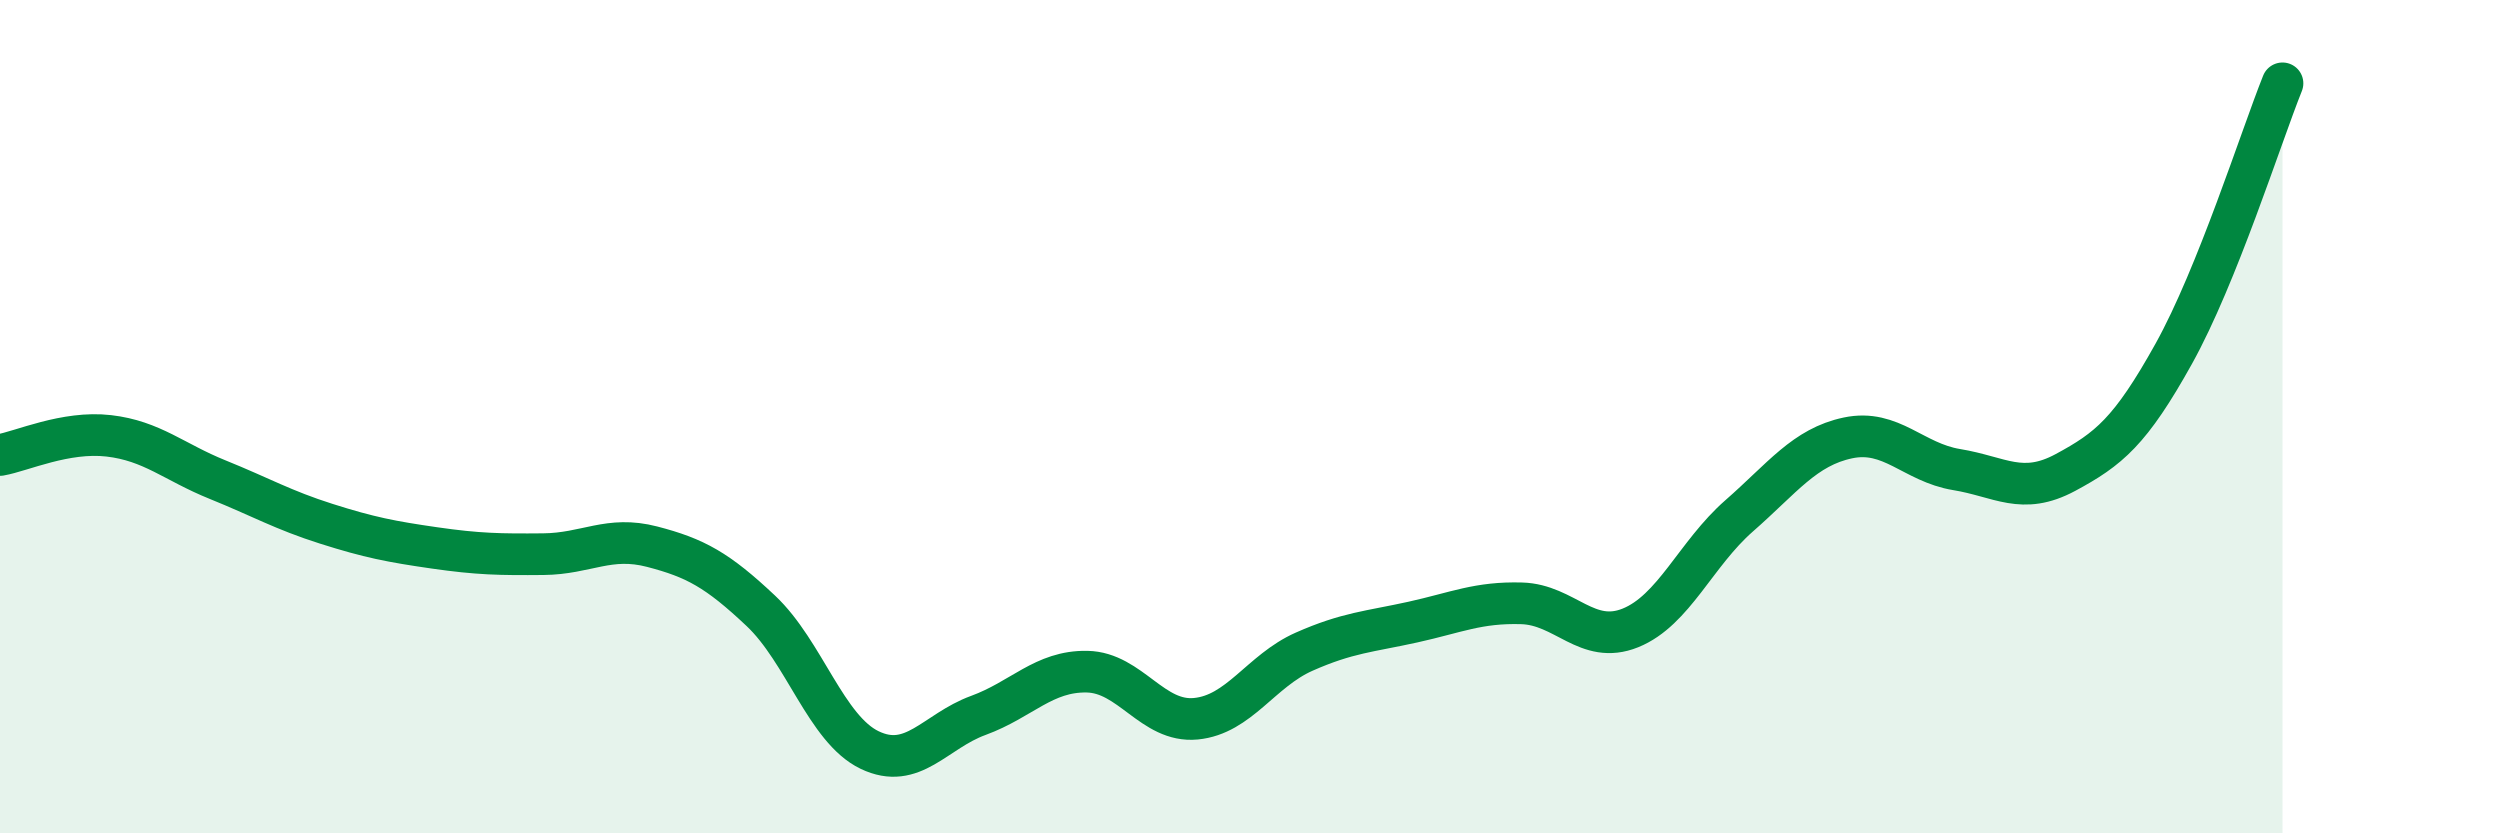
    <svg width="60" height="20" viewBox="0 0 60 20" xmlns="http://www.w3.org/2000/svg">
      <path
        d="M 0,10.92 C 0.52,10.83 1.57,10.34 2.61,10.46 C 3.65,10.58 4.18,11.09 5.22,11.51 C 6.26,11.93 6.79,12.24 7.83,12.57 C 8.87,12.9 9.39,13 10.43,13.15 C 11.47,13.3 12,13.31 13.04,13.3 C 14.08,13.29 14.61,12.85 15.65,13.12 C 16.69,13.39 17.22,13.68 18.26,14.66 C 19.3,15.64 19.83,17.5 20.87,18 C 21.91,18.5 22.44,17.55 23.48,17.17 C 24.52,16.79 25.05,16.1 26.09,16.12 C 27.13,16.14 27.66,17.35 28.7,17.25 C 29.74,17.15 30.26,16.1 31.3,15.64 C 32.34,15.18 32.87,15.16 33.91,14.93 C 34.95,14.7 35.48,14.45 36.52,14.48 C 37.56,14.51 38.09,15.49 39.13,15.07 C 40.17,14.65 40.7,13.29 41.74,12.38 C 42.78,11.47 43.31,10.73 44.35,10.51 C 45.39,10.29 45.92,11.1 46.96,11.27 C 48,11.44 48.53,11.9 49.57,11.34 C 50.61,10.78 51.13,10.36 52.17,8.49 C 53.21,6.62 54.26,3.3 54.78,2L54.78 20L0 20Z"
        fill="#008740"
        opacity="0.1"
        stroke-linecap="round"
        stroke-linejoin="round"
      />
      <path
        d="M 0,10.92 C 0.52,10.83 1.57,10.34 2.61,10.46 C 3.65,10.58 4.18,11.09 5.22,11.51 C 6.26,11.93 6.79,12.24 7.83,12.57 C 8.87,12.9 9.39,13 10.43,13.15 C 11.47,13.3 12,13.31 13.04,13.3 C 14.08,13.29 14.61,12.85 15.65,13.12 C 16.69,13.39 17.22,13.68 18.26,14.66 C 19.3,15.64 19.83,17.5 20.87,18 C 21.91,18.5 22.44,17.55 23.48,17.17 C 24.52,16.79 25.05,16.1 26.09,16.12 C 27.13,16.14 27.66,17.35 28.7,17.25 C 29.74,17.15 30.26,16.1 31.3,15.64 C 32.34,15.18 32.87,15.16 33.91,14.93 C 34.95,14.7 35.48,14.45 36.52,14.48 C 37.56,14.51 38.09,15.49 39.13,15.07 C 40.17,14.65 40.7,13.29 41.74,12.38 C 42.78,11.47 43.31,10.73 44.35,10.51 C 45.39,10.29 45.92,11.1 46.96,11.27 C 48,11.44 48.53,11.9 49.57,11.34 C 50.61,10.78 51.13,10.36 52.17,8.49 C 53.21,6.62 54.26,3.3 54.78,2"
        stroke="#008740"
        stroke-width="1"
        fill="none"
        stroke-linecap="round"
        stroke-linejoin="round"
      />
    </svg>
  